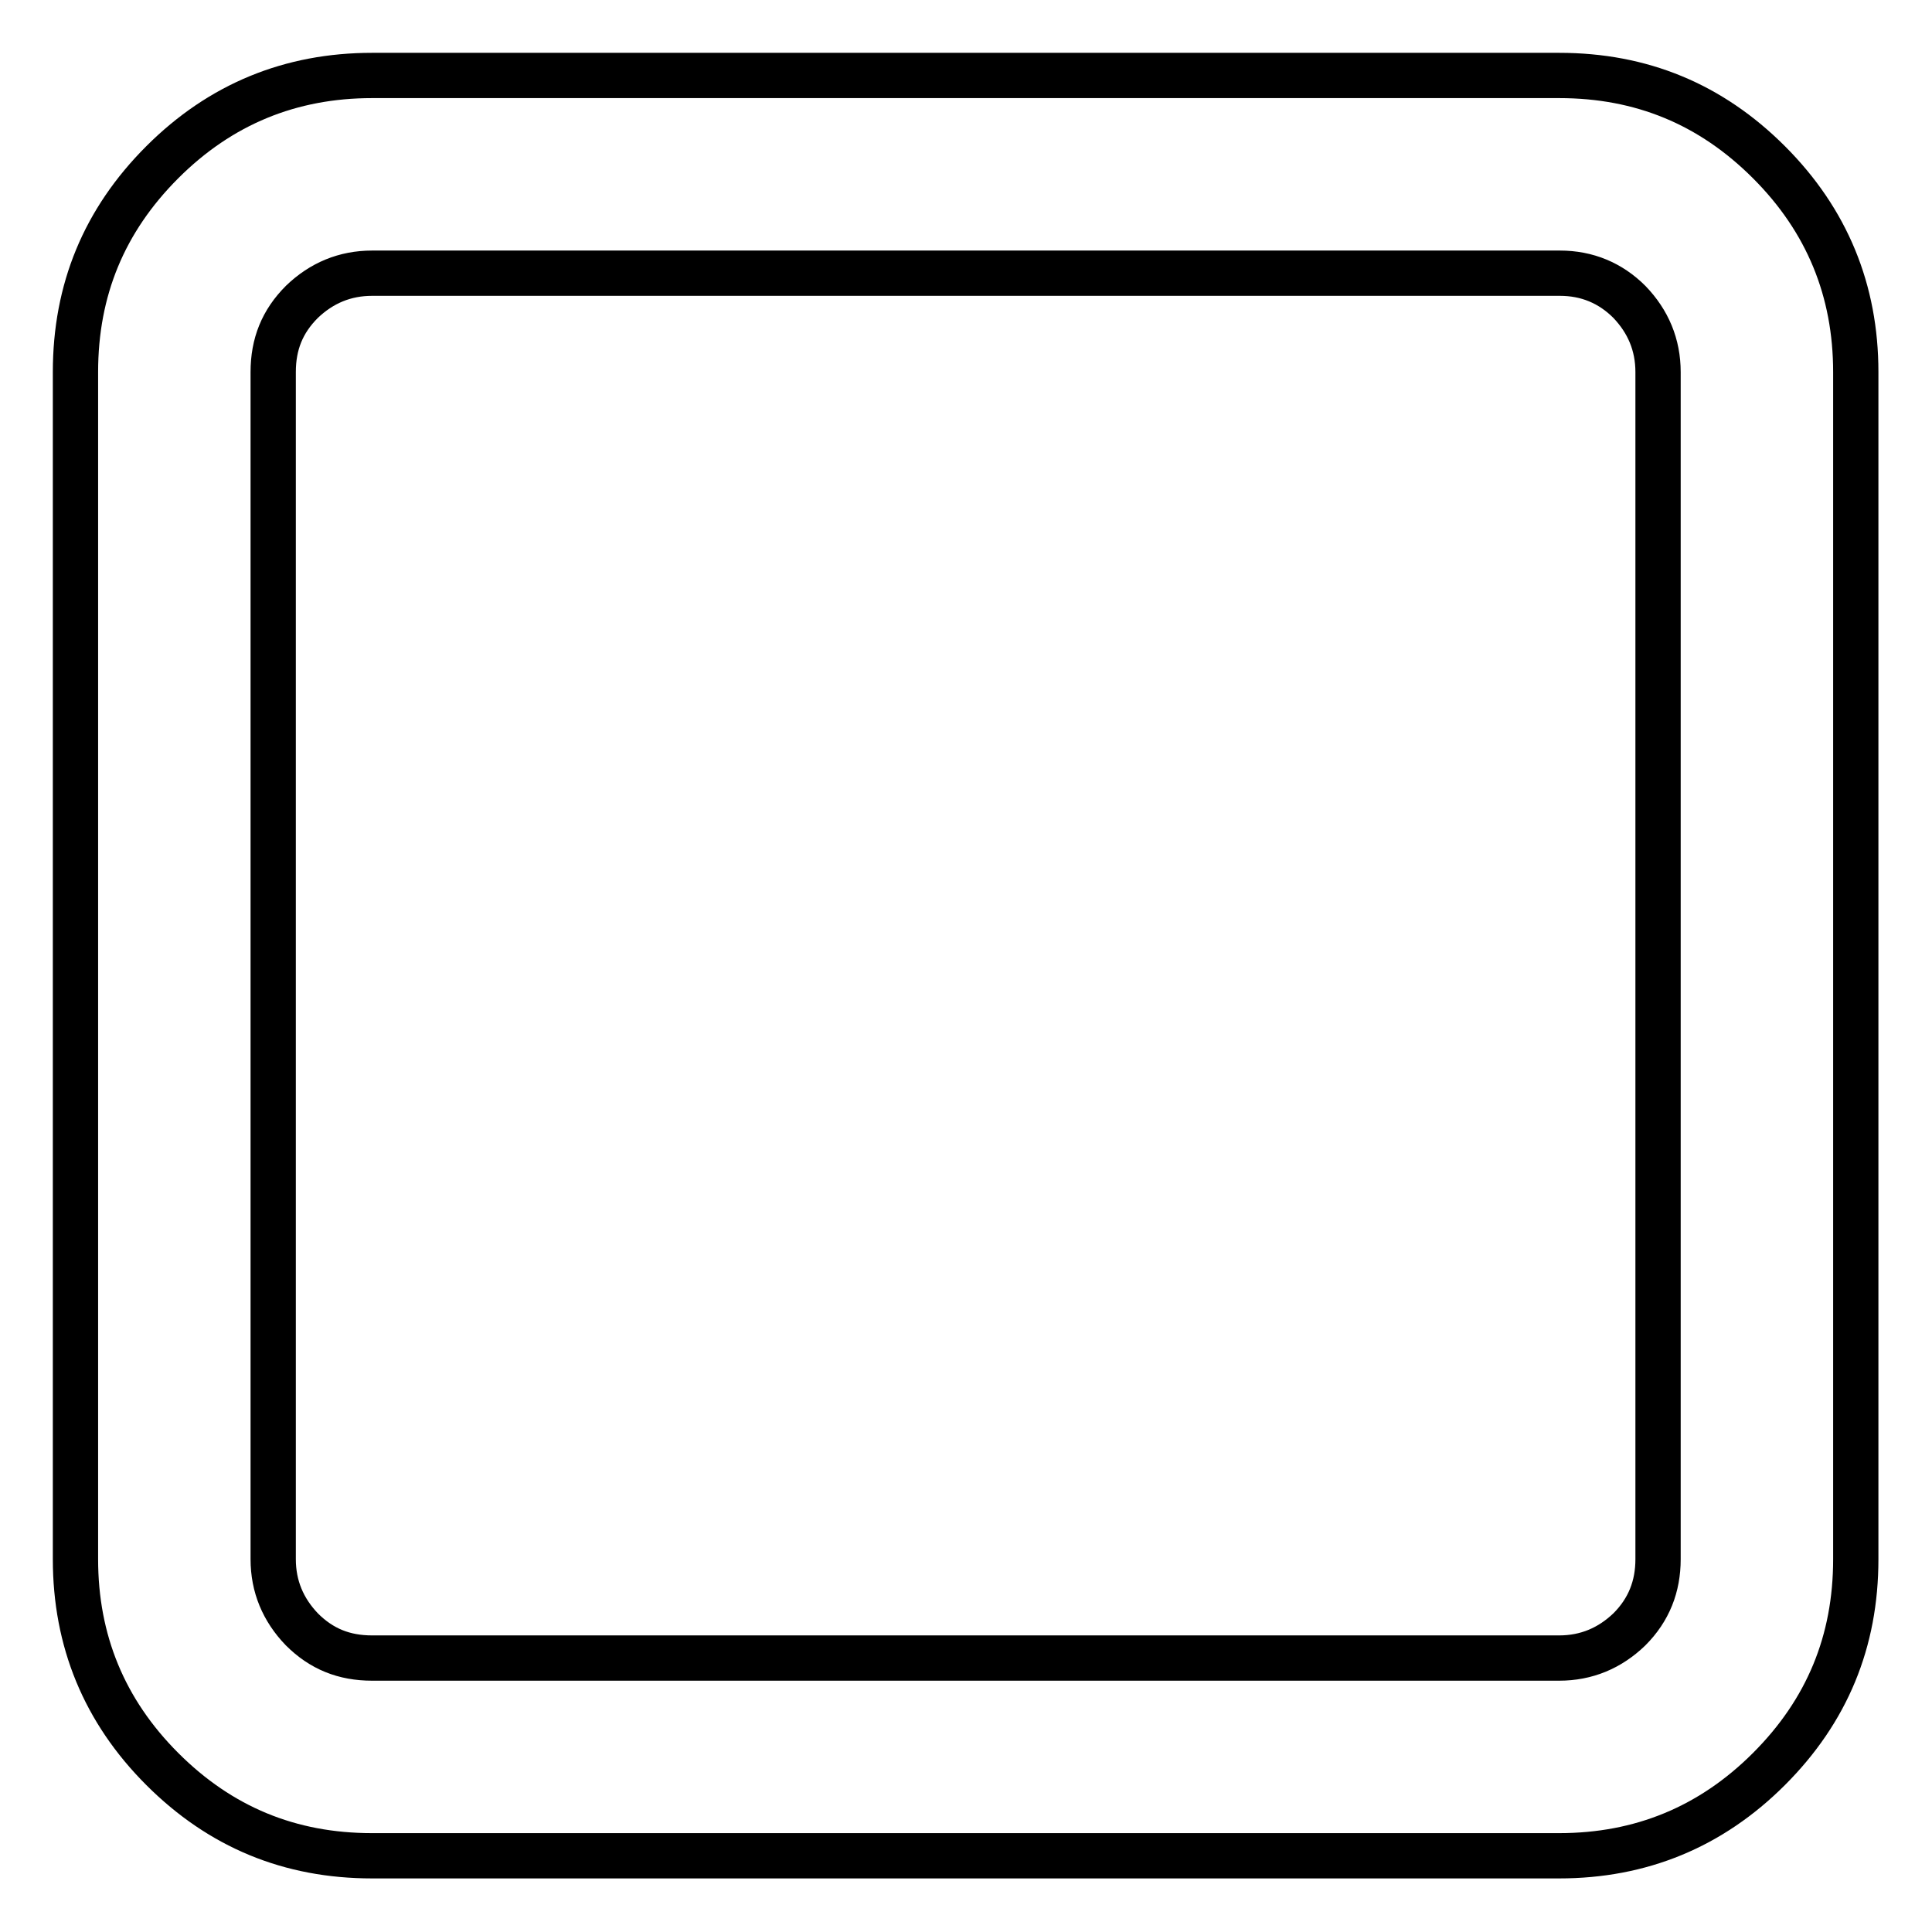 <?xml version="1.0" encoding="utf-8"?>
<!-- Svg Vector Icons : http://www.onlinewebfonts.com/icon -->
<!DOCTYPE svg PUBLIC "-//W3C//DTD SVG 1.1//EN" "http://www.w3.org/Graphics/SVG/1.1/DTD/svg11.dtd">
<svg version="1.1" xmlns="http://www.w3.org/2000/svg" xmlns:xlink="http://www.w3.org/1999/xlink" x="0px" y="0px" viewBox="0 0 256 256" enable-background="new 0 0 256 256" xml:space="preserve">
<g> <path stroke-width="6" fill-opacity="0" stroke="#000000"  d="M49.3,10h157.3c10.9,0,20.1,3.8,27.8,11.5c7.7,7.7,11.5,17,11.5,27.8v157.3c0,10.9-3.8,20.1-11.5,27.8 s-17,11.5-27.8,11.5H49.3c-10.9,0-20.1-3.8-27.8-11.5c-7.7-7.7-11.5-17-11.5-27.8V49.3c0-10.9,3.8-20.1,11.5-27.8 C29.2,13.8,38.5,10,49.3,10z M206.7,36.2H49.3c-3.6,0-6.7,1.3-9.3,3.8c-2.6,2.6-3.8,5.6-3.8,9.3v157.3c0,3.6,1.3,6.7,3.8,9.3 c2.6,2.6,5.6,3.8,9.3,3.8h157.3c3.6,0,6.7-1.3,9.3-3.8c2.6-2.6,3.8-5.7,3.8-9.3V49.3c0-3.6-1.3-6.7-3.8-9.3 C213.4,37.5,210.3,36.2,206.7,36.2z"/></g>
</svg>